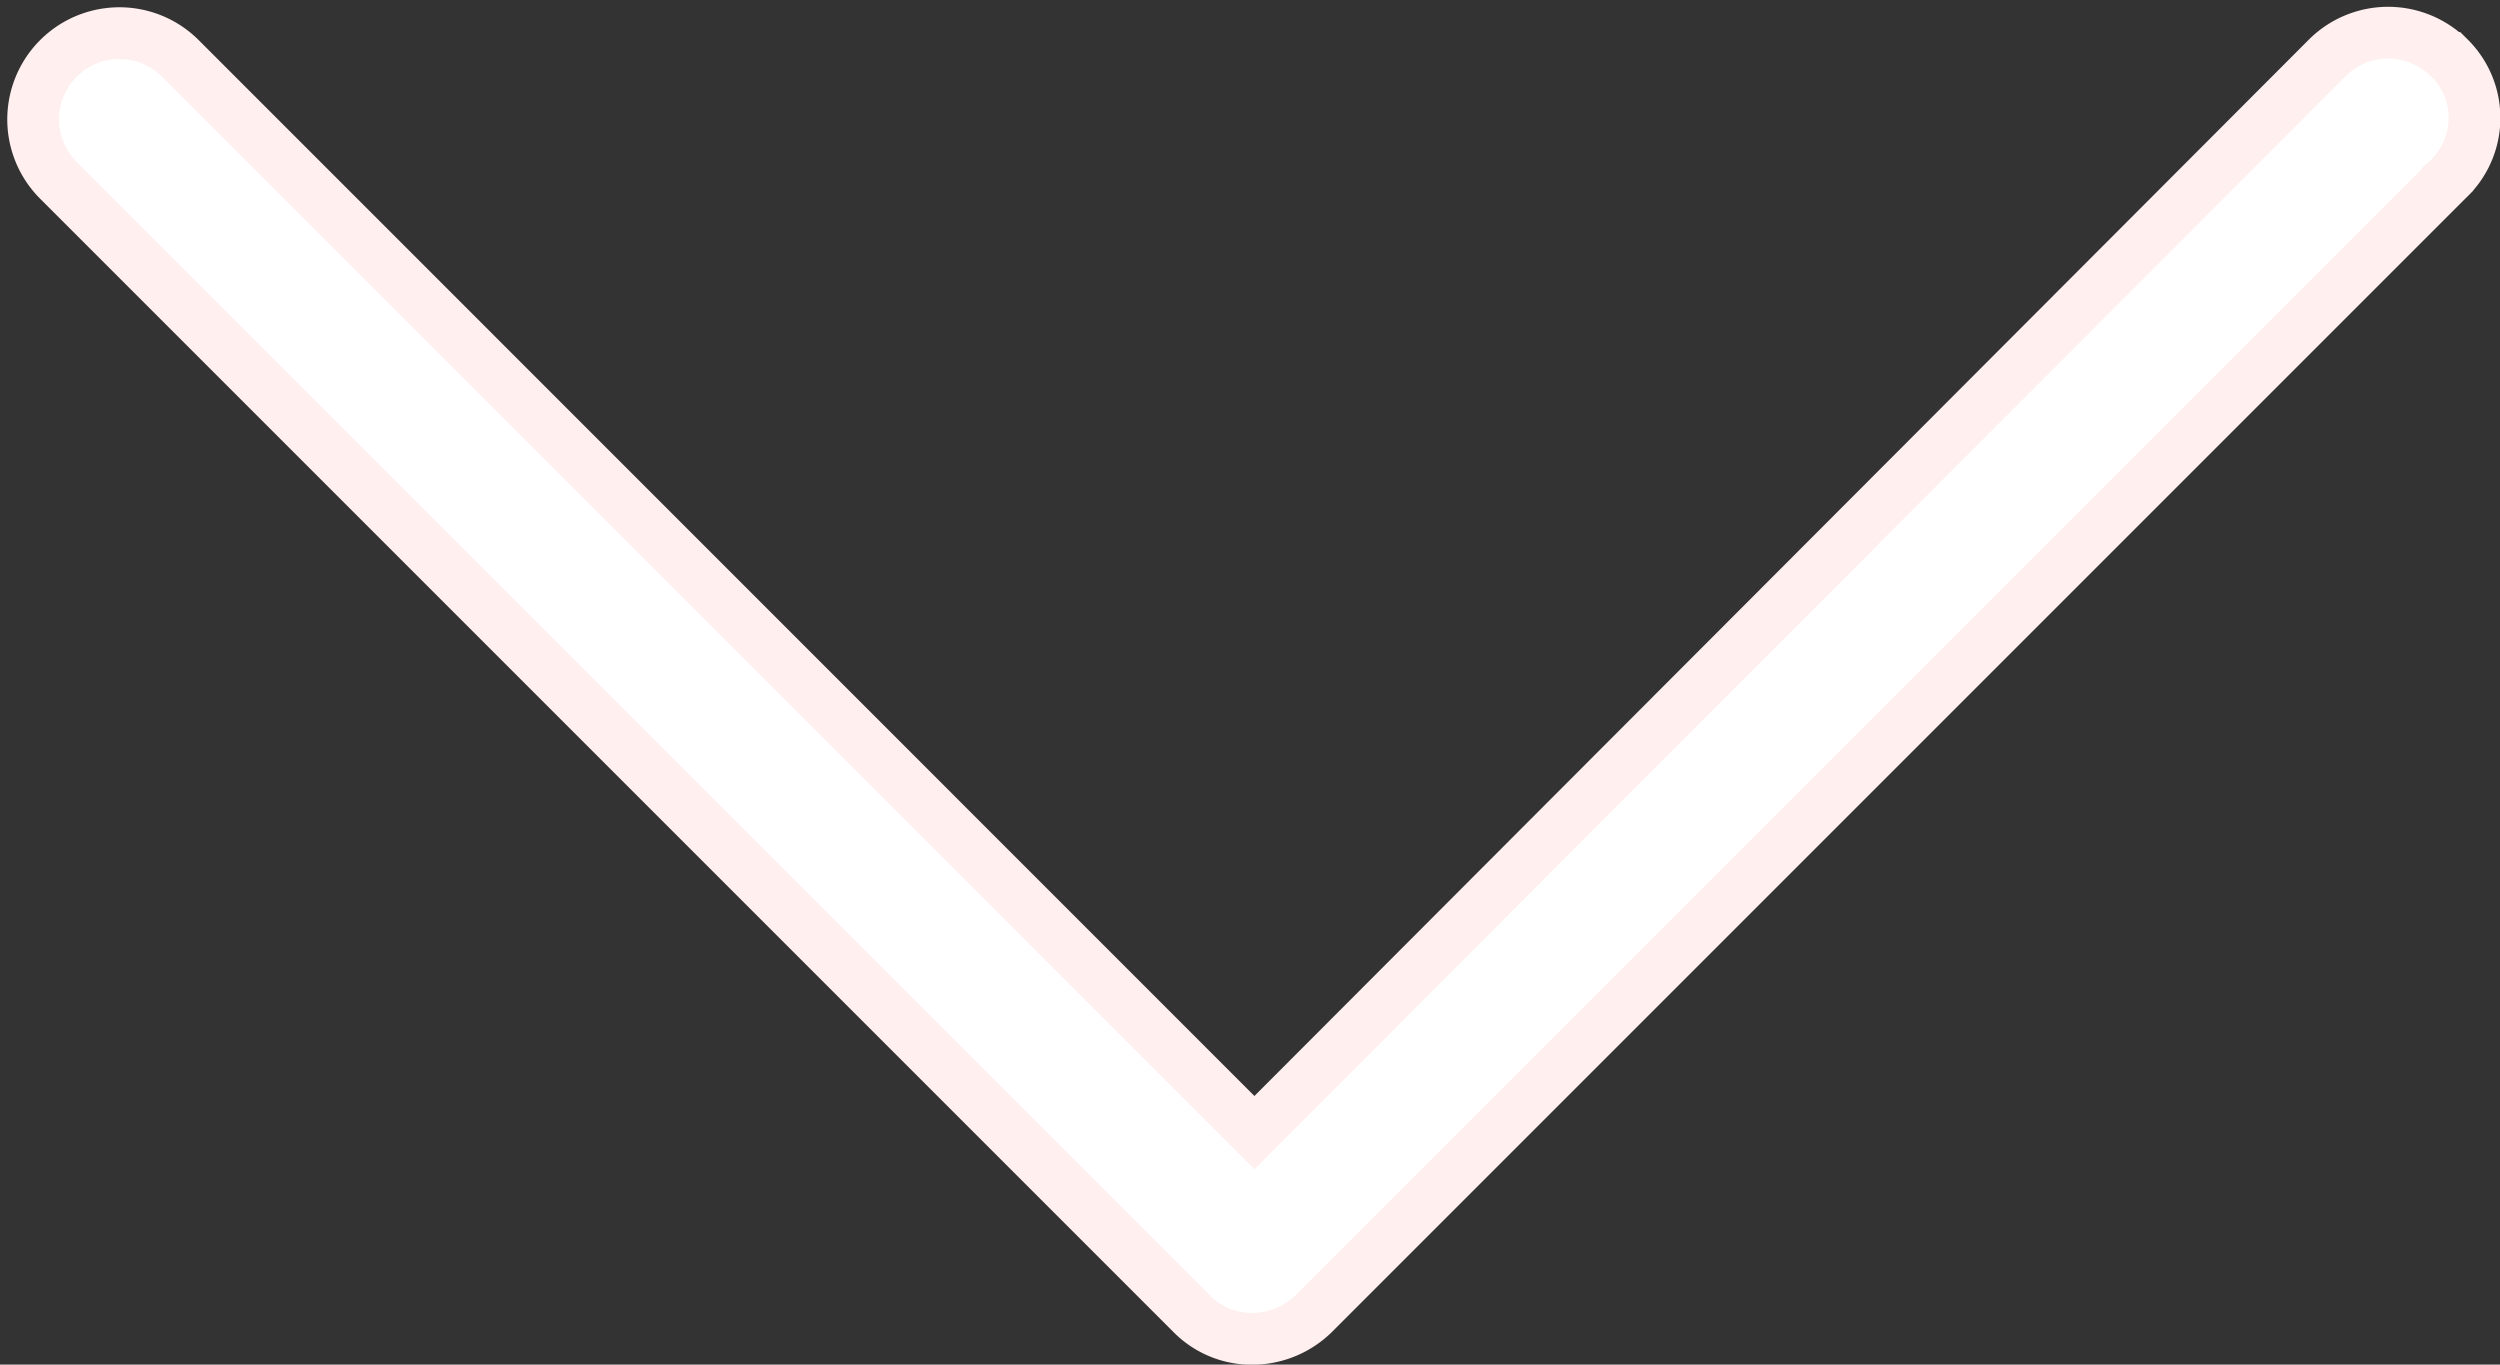 <svg xmlns="http://www.w3.org/2000/svg" width="48.291" height="26.359" viewBox="0 0 48.291 26.359">
    <rect x="0" y="0" width="48.291" height="26.359" fill="#333333" stroke="none"/>
    <defs>
        <style>
            .cls-1{fill:#fff;stroke:#ffefef}
        </style>
    </defs>
    <g id="down-arrow" transform="translate(-5.769 -32.768)">
        <path id="Path_4000" d="M53.077 33.887a1.667 1.667 0 0 0-2.356 0L30 54.646 9.244 33.887a1.666 1.666 0 0 0-2.356 2.356l21.9 21.9a1.627 1.627 0 0 0 1.178.487 1.7 1.7 0 0 0 1.178-.487l21.9-21.9a1.632 1.632 0 0 0 .041-2.356z" class="cls-1" data-name="Path 4000"/>
    </g>
</svg>
